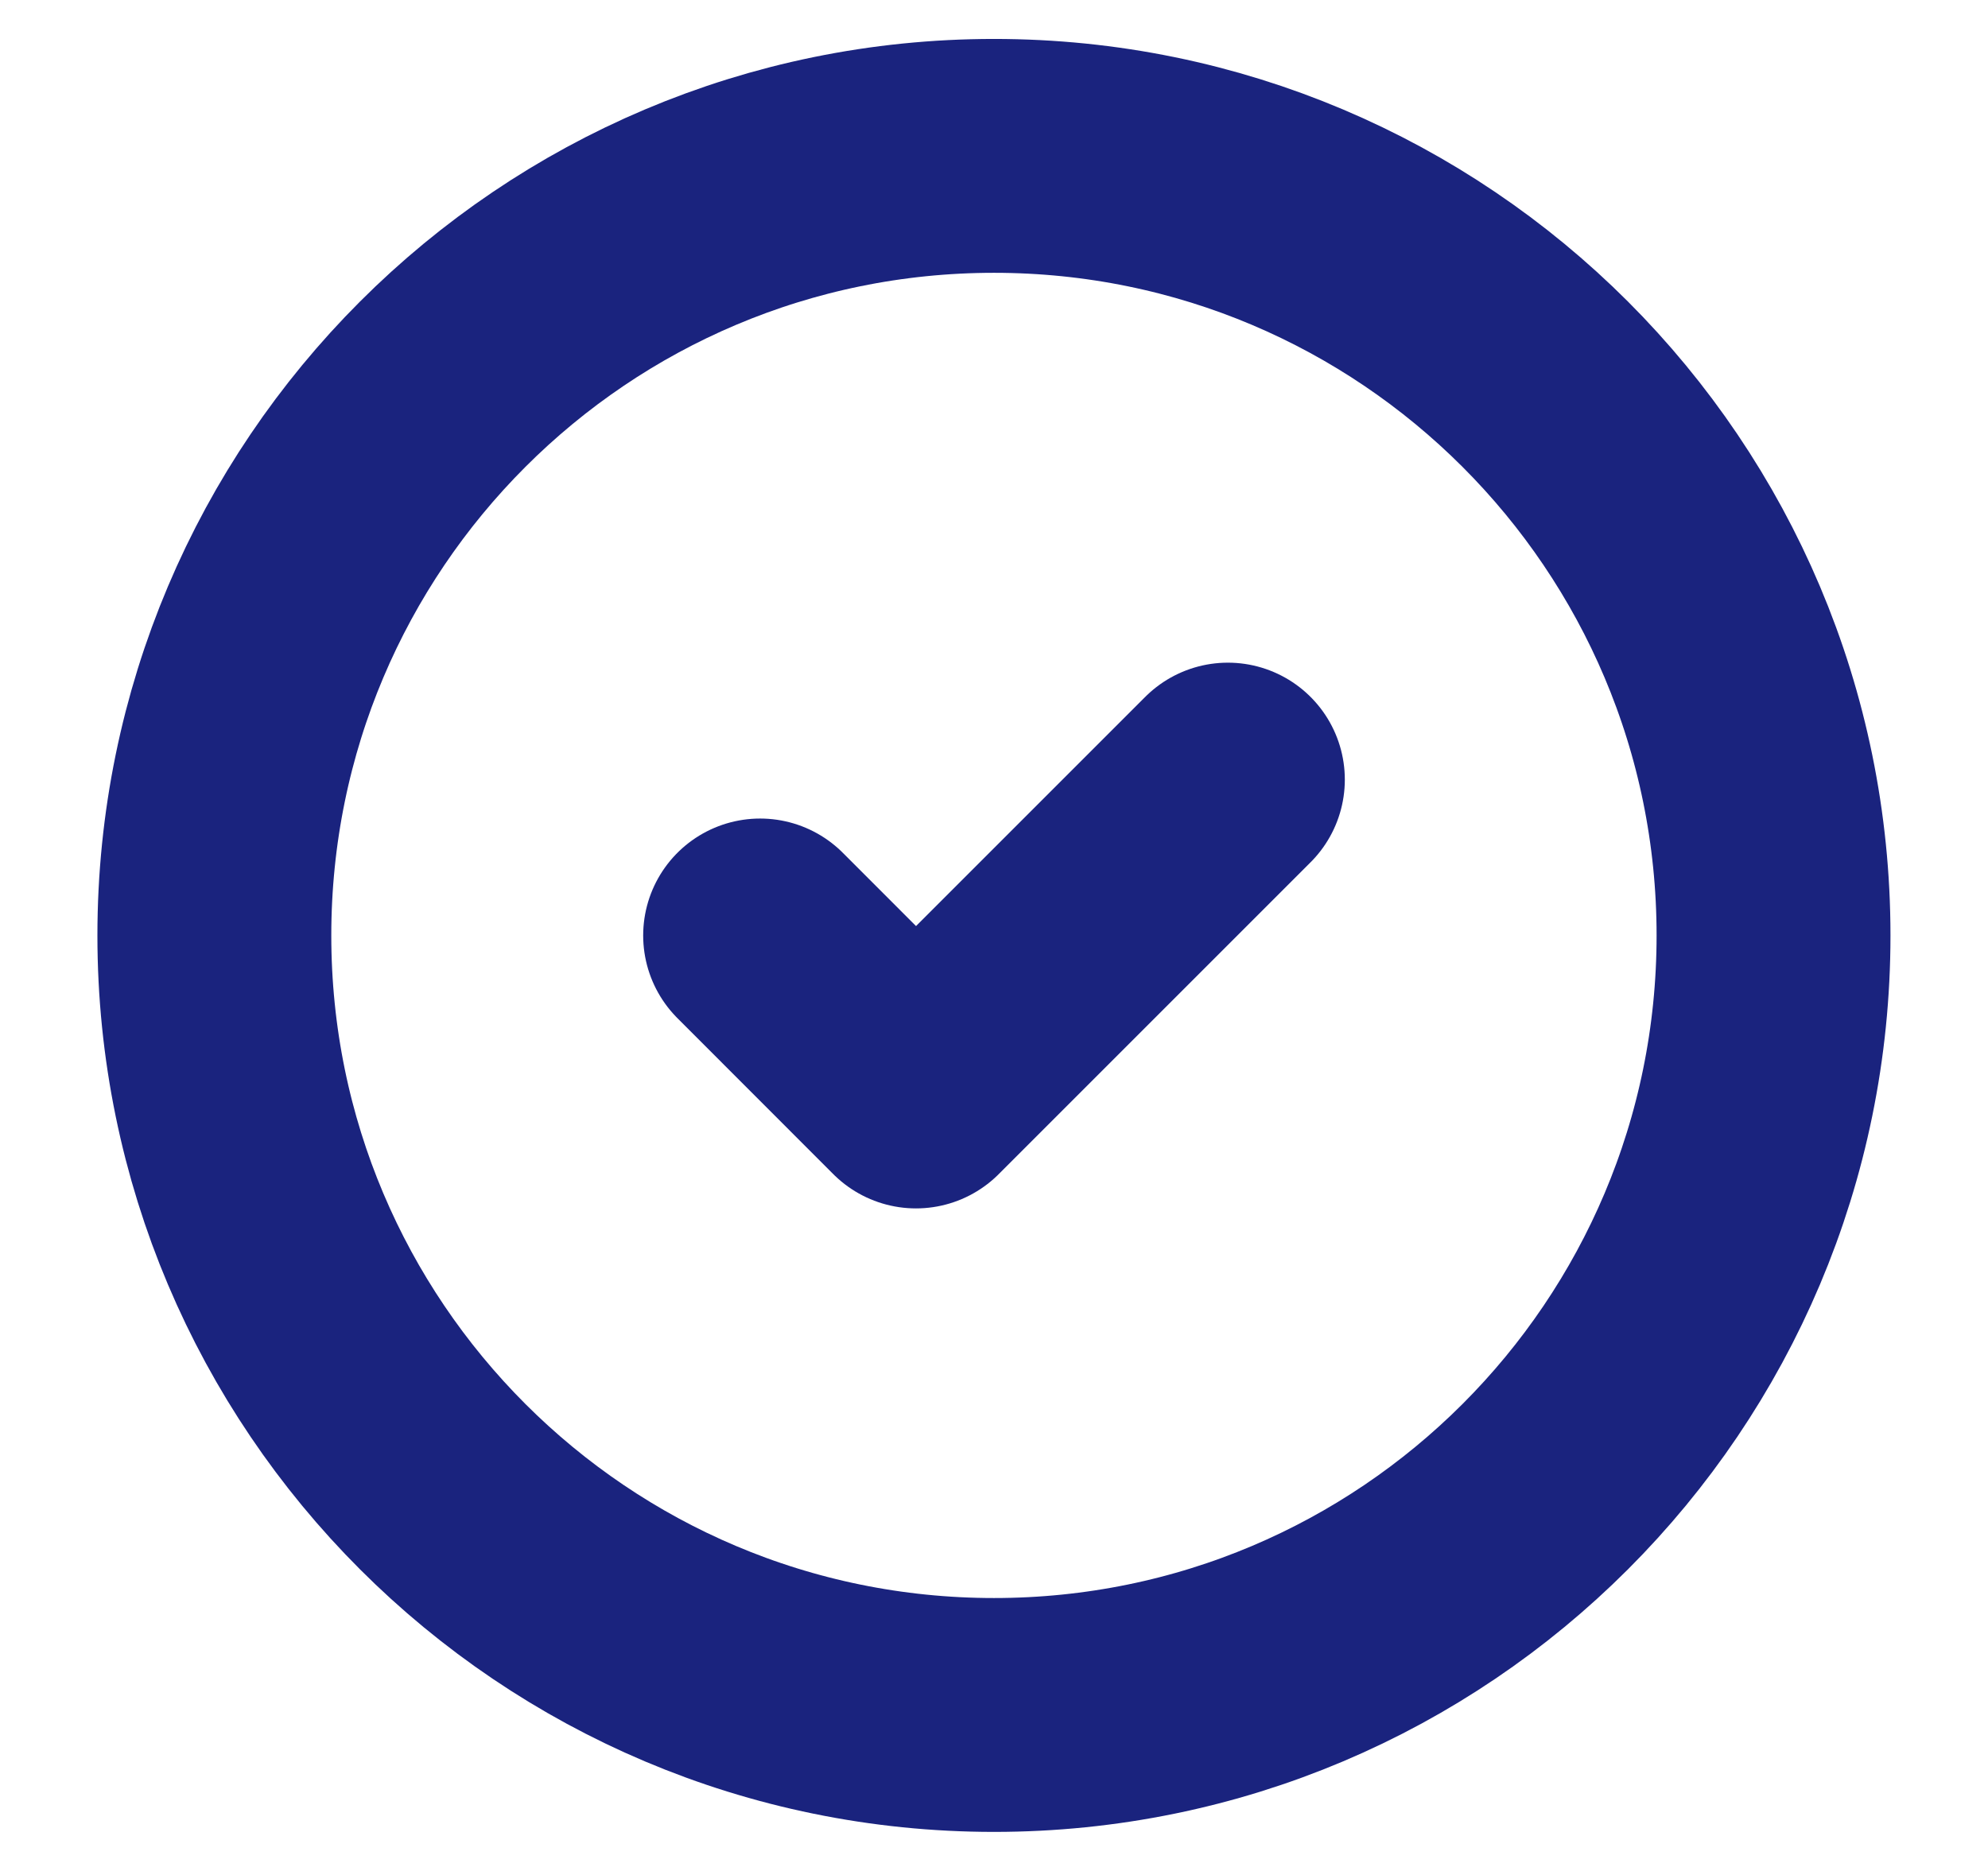<svg width="17" height="16" viewBox="0 0 17 16" fill="none" xmlns="http://www.w3.org/2000/svg">
<path d="M8.5 14.666C12.182 14.666 15.166 11.682 15.166 8C15.166 4.318 12.182 1.333 8.5 1.333C4.818 1.333 1.833 4.318 1.833 8C1.833 11.682 4.818 14.666 8.5 14.666Z" stroke="#1A237E" stroke-width="2" stroke-linecap="round" stroke-linejoin="round"/>
<path d="M6.5 8L7.833 9.334L10.5 6.667" stroke="#1A237E" stroke-width="2" stroke-linecap="round" stroke-linejoin="round"/>
</svg>
